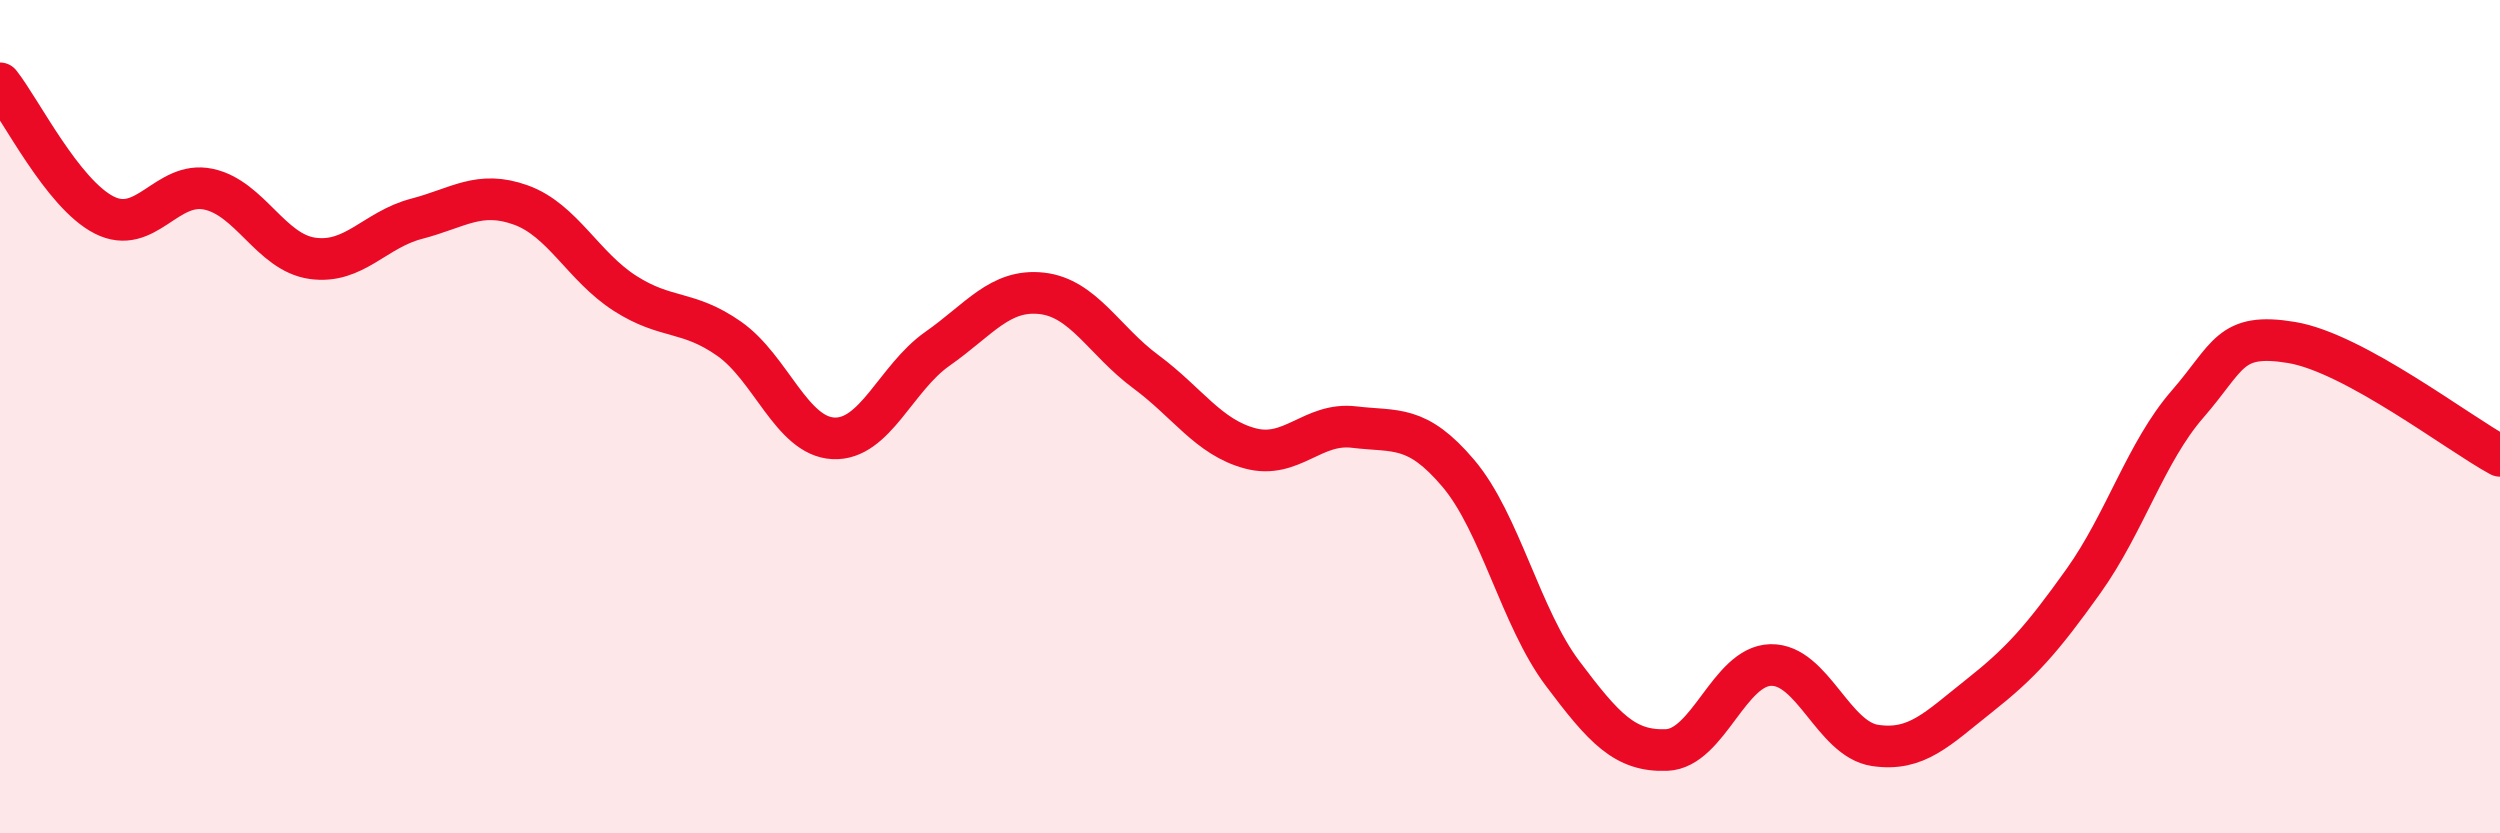 
    <svg width="60" height="20" viewBox="0 0 60 20" xmlns="http://www.w3.org/2000/svg">
      <path
        d="M 0,2 C 0.5,2.63 1.5,4.65 2.5,5.16 C 3.5,5.67 4,4.33 5,4.54 C 6,4.75 6.5,6.06 7.5,6.2 C 8.5,6.34 9,5.51 10,5.25 C 11,4.99 11.5,4.56 12.5,4.92 C 13.5,5.28 14,6.4 15,7.04 C 16,7.68 16.5,7.43 17.5,8.13 C 18.5,8.83 19,10.47 20,10.52 C 21,10.57 21.5,9.07 22.5,8.37 C 23.5,7.67 24,6.93 25,7.04 C 26,7.15 26.5,8.18 27.5,8.92 C 28.5,9.66 29,10.49 30,10.76 C 31,11.03 31.5,10.13 32.5,10.25 C 33.5,10.37 34,10.18 35,11.36 C 36,12.54 36.5,14.83 37.5,16.16 C 38.5,17.49 39,18.04 40,18 C 41,17.96 41.5,15.98 42.5,15.96 C 43.5,15.94 44,17.74 45,17.89 C 46,18.04 46.5,17.49 47.5,16.7 C 48.5,15.91 49,15.35 50,13.95 C 51,12.55 51.5,10.85 52.5,9.7 C 53.5,8.55 53.5,7.97 55,8.22 C 56.5,8.47 59,10.4 60,10.94L60 20L0 20Z"
        fill="#EB0A25"
        opacity="0.1"
        stroke-linecap="round"
        stroke-linejoin="round"
      />
      <path
        d="M 0,2 C 0.5,2.63 1.5,4.65 2.5,5.16 C 3.5,5.67 4,4.33 5,4.54 C 6,4.75 6.5,6.06 7.5,6.2 C 8.5,6.34 9,5.51 10,5.25 C 11,4.99 11.5,4.56 12.5,4.92 C 13.5,5.28 14,6.4 15,7.04 C 16,7.68 16.5,7.43 17.5,8.13 C 18.5,8.83 19,10.47 20,10.52 C 21,10.57 21.5,9.07 22.5,8.37 C 23.5,7.67 24,6.93 25,7.04 C 26,7.15 26.5,8.18 27.5,8.92 C 28.5,9.66 29,10.49 30,10.76 C 31,11.03 31.5,10.13 32.5,10.25 C 33.5,10.37 34,10.18 35,11.36 C 36,12.54 36.5,14.83 37.5,16.16 C 38.5,17.49 39,18.04 40,18 C 41,17.96 41.5,15.98 42.5,15.96 C 43.5,15.94 44,17.74 45,17.89 C 46,18.04 46.5,17.49 47.5,16.7 C 48.5,15.91 49,15.35 50,13.95 C 51,12.55 51.5,10.85 52.5,9.7 C 53.5,8.55 53.5,7.97 55,8.22 C 56.5,8.47 59,10.4 60,10.94"
        stroke="#EB0A25"
        stroke-width="1"
        fill="none"
        stroke-linecap="round"
        stroke-linejoin="round"
      />
    </svg>
  